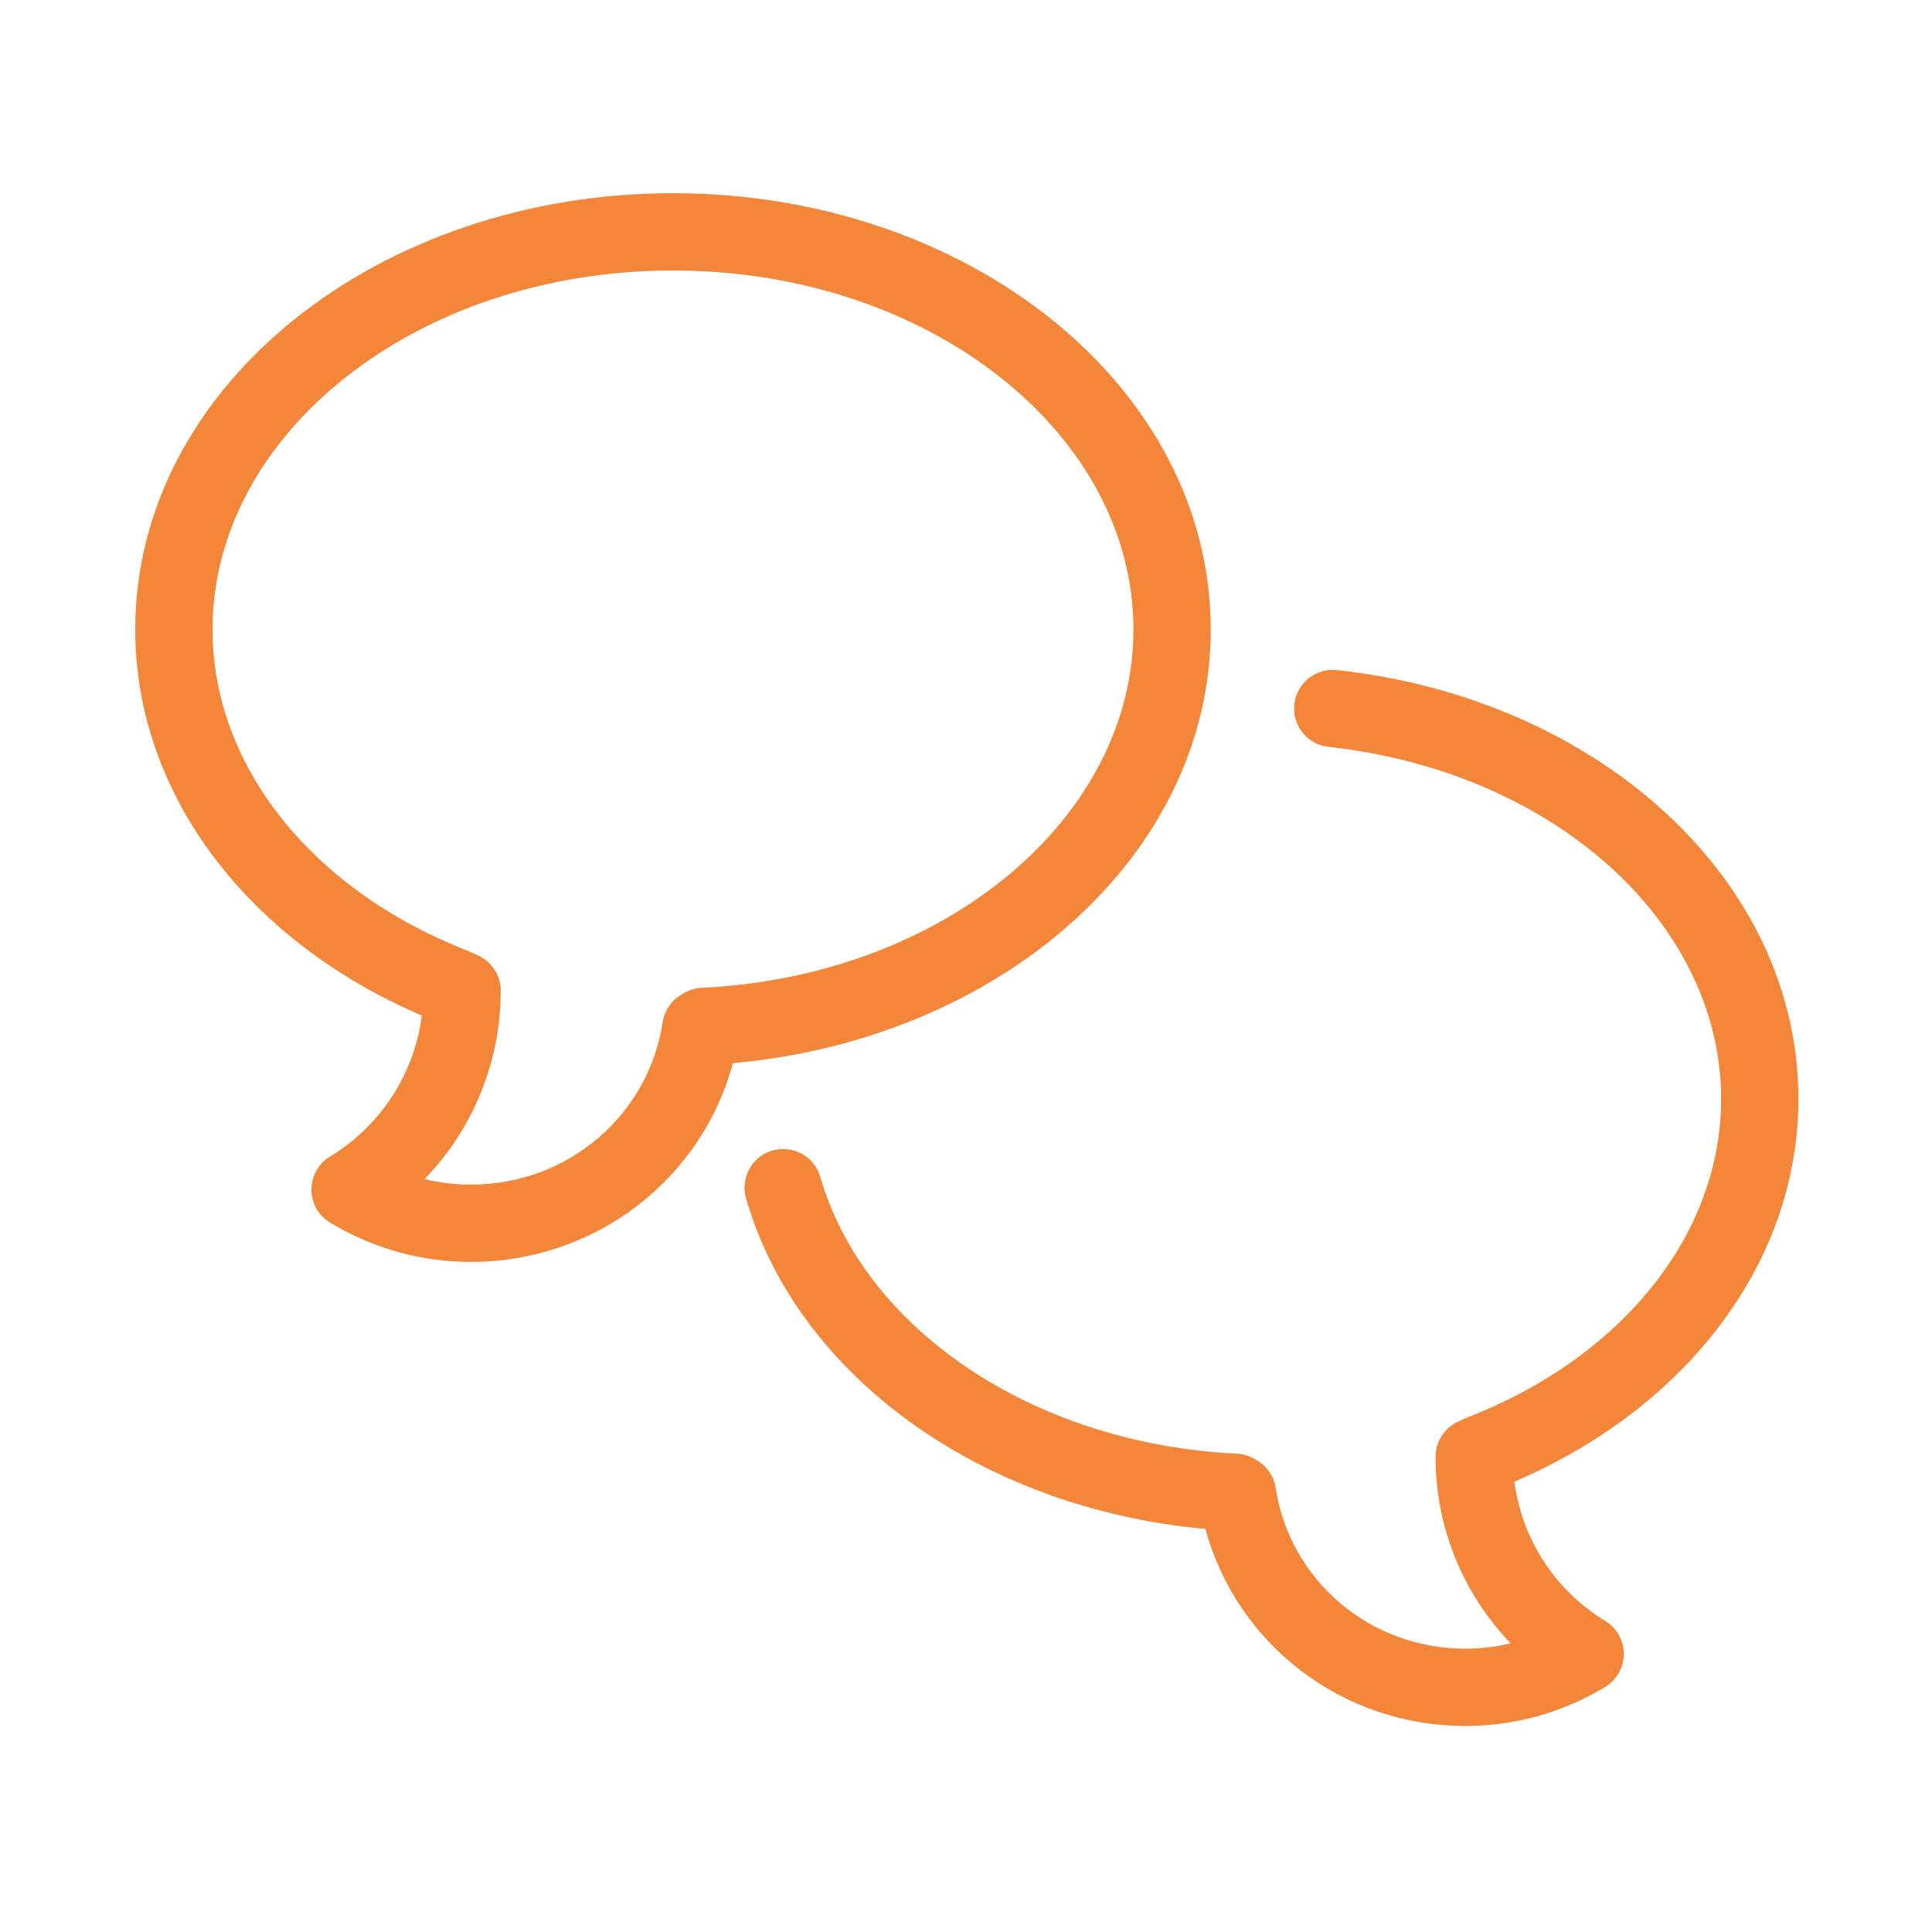 <svg xmlns="http://www.w3.org/2000/svg" width="500" height="500" viewBox="0 0 500 500" fill="none"><path d="M121.875 306.582C146.901 306.582 167.811 288.715 171.505 264.527C171.732 263.044 172.289 261.631 173.135 260.393C173.982 259.155 175.096 258.123 176.396 257.374L177.081 256.979C178.459 256.185 180.006 255.73 181.595 255.653C244.624 252.621 293.336 211.54 293.336 162.917C293.336 112.163 240.419 70.002 174.166 70.002C107.917 70.002 55.001 112.164 55.001 162.917C55.001 198.22 80.769 230.417 121.219 246.142L123.764 247.292C125.501 248.091 126.973 249.371 128.005 250.982C129.037 252.592 129.586 254.464 129.586 256.377C129.586 274.964 122.297 292.301 109.89 305.145C113.813 306.102 117.837 306.585 121.875 306.582ZM121.875 326.582C109.278 326.582 97.141 323.25 86.486 317.026C84.528 316.03 83.078 314.751 82.049 313.06C79.182 308.34 80.683 302.188 85.403 299.321C98.478 291.376 107.225 277.979 109.173 262.824C109.446 260.706 109.585 258.554 109.585 256.377H119.585L115.408 265.462L113.417 264.547L117.595 255.462L113.972 264.782C112.362 264.156 110.762 263.503 109.173 262.824C64.227 243.593 35 205.624 35 162.917C35 99.991 97.742 50.002 174.165 50.002C250.593 50.002 313.335 99.991 313.335 162.917C313.335 221.3 259.157 268.906 189.68 275.14C187.322 275.351 184.947 275.515 182.555 275.63L182.075 265.642L187.07 274.305L181.39 266.037L191.275 267.546C190.885 270.105 190.352 272.64 189.68 275.14C181.591 305.191 154.104 326.582 121.875 326.582H121.875ZM193.077 310.137C191.545 304.831 194.605 299.287 199.91 297.755C205.216 296.223 210.76 299.282 212.292 304.588C223.65 343.923 267.369 373.669 320.071 376.209C321.662 376.286 323.213 376.742 324.592 377.539L325.267 377.929C326.564 378.678 327.677 379.71 328.522 380.947C329.367 382.185 329.923 383.596 330.149 385.077C333.804 409.001 354.489 426.677 379.244 426.677C388.172 426.677 396.736 424.325 404.269 419.923C409.037 417.137 415.161 418.744 417.948 423.512C420.734 428.28 419.127 434.404 414.359 437.191C403.786 443.37 391.743 446.677 379.244 446.677C347.286 446.677 320.026 425.478 311.979 395.692C254.382 390.485 206.436 356.397 193.077 310.136L193.077 310.137Z" fill="#F4863A"></path><path d="M415.434 419.492C420.154 422.36 421.655 428.511 418.786 433.231C415.917 437.951 409.766 439.452 405.047 436.583C384.399 424.035 371.515 401.63 371.515 377.012C371.515 375.099 372.064 373.226 373.097 371.615C374.129 370.005 375.602 368.724 377.341 367.925L379.311 367.02L379.862 366.787C419.913 351.216 445.425 319.339 445.425 284.397C445.425 238.861 402.131 199.642 343.824 193.299C338.333 192.702 334.367 187.767 334.964 182.276C335.561 176.785 340.496 172.819 345.987 173.416C413.677 180.779 465.425 227.657 465.425 284.397C465.425 326.735 436.466 364.378 391.932 383.458C393.876 398.421 402.521 411.644 415.434 419.492Z" fill="#F4863A"></path></svg>